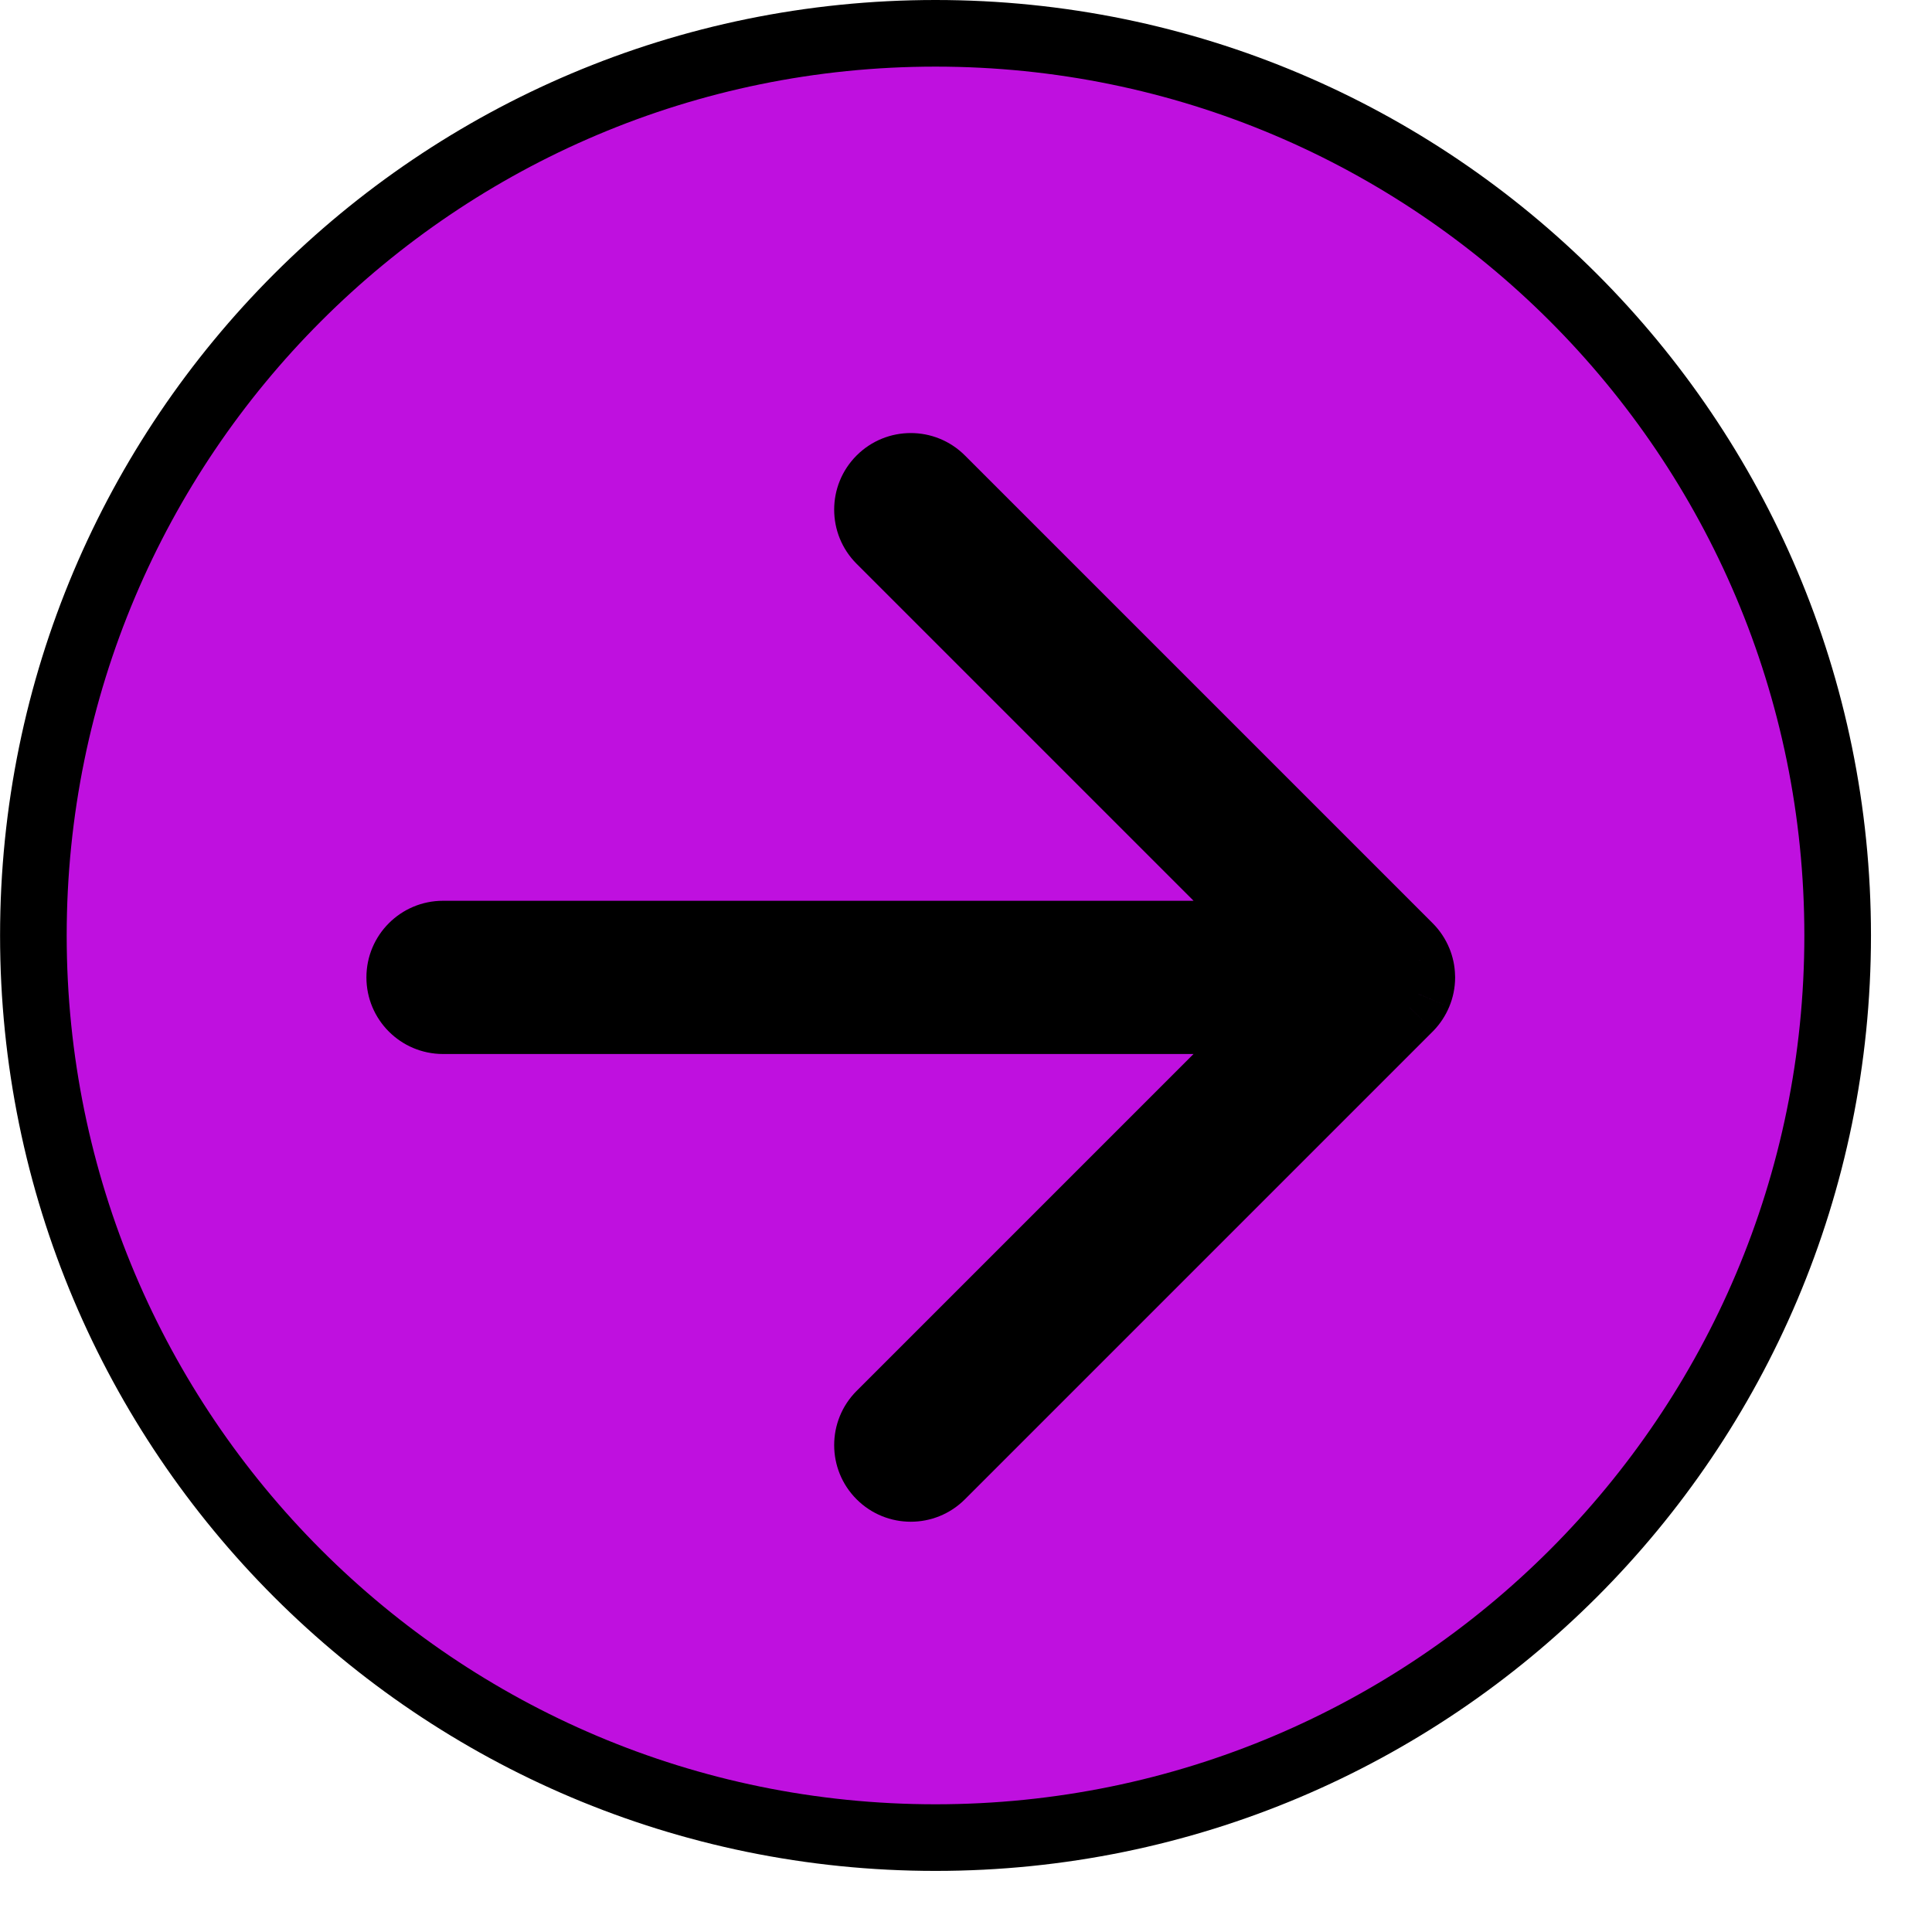 <?xml version="1.0" encoding="UTF-8"?>
<svg xmlns="http://www.w3.org/2000/svg" width="16" height="16" viewBox="0 0 29 29" fill="none">
  <path d="M14.042 27.583C6.563 27.583 0.501 21.521 0.501 14.042C0.501 6.563 6.563 0.5 14.042 0.5C21.521 0.5 27.584 6.563 27.584 14.042C27.584 21.521 21.521 27.583 14.042 27.583Z" fill="#BF10DF" stroke="black"></path>
  <path fill-rule="evenodd" clip-rule="evenodd" d="M13.211 7.19C13.465 6.937 13.877 6.937 14.13 7.19L21.151 14.211C21.214 14.274 21.261 14.345 21.292 14.422C21.322 14.494 21.339 14.572 21.341 14.654C21.342 14.66 21.342 14.665 21.342 14.671C21.342 14.759 21.324 14.844 21.292 14.921C21.261 14.994 21.217 15.063 21.159 15.123C21.156 15.126 21.153 15.129 21.15 15.131L14.13 22.151C13.877 22.405 13.465 22.405 13.211 22.151C12.957 21.898 12.957 21.486 13.211 21.232L19.122 15.321L6.65 15.321C6.291 15.321 6 15.03 6 14.671C6 14.312 6.291 14.021 6.65 14.021L19.122 14.021L13.211 8.11C12.957 7.856 12.957 7.444 13.211 7.19Z" fill="black"></path>
  <path d="M14.13 7.19L13.777 7.544L13.777 7.544L14.13 7.19ZM13.211 7.19L12.858 6.837L12.858 6.837L13.211 7.19ZM21.151 14.211L21.505 13.858L21.151 14.211ZM21.292 14.422L20.83 14.613L20.831 14.614L21.292 14.422ZM21.341 14.654L20.842 14.667L20.842 14.667L21.341 14.654ZM21.292 14.921L20.83 14.728L20.83 14.729L21.292 14.921ZM21.159 15.123L20.8 14.775L20.799 14.775L21.159 15.123ZM21.15 15.131L20.798 14.777L20.797 14.778L21.15 15.131ZM13.211 22.151L12.858 22.505L13.211 22.151ZM13.211 21.232L12.858 20.878L12.858 20.878L13.211 21.232ZM19.122 15.321L19.476 15.674L20.33 14.821H19.122V15.321ZM6.65 15.321L6.65 14.821H6.65V15.321ZM6.65 14.021L6.65 13.521H6.65V14.021ZM19.122 14.021V14.521H20.33L19.476 13.667L19.122 14.021ZM13.211 8.11L12.858 8.463L12.858 8.463L13.211 8.11ZM14.484 6.837C14.035 6.388 13.307 6.388 12.858 6.837L13.565 7.544C13.623 7.485 13.718 7.485 13.777 7.544L14.484 6.837ZM21.505 13.858L14.484 6.837L13.777 7.544L20.798 14.565L21.505 13.858ZM21.754 14.231C21.698 14.095 21.614 13.967 21.505 13.858L20.798 14.565C20.813 14.58 20.823 14.596 20.83 14.613L21.754 14.231ZM21.841 14.642C21.838 14.497 21.807 14.358 21.754 14.23L20.831 14.614C20.837 14.63 20.841 14.647 20.842 14.667L21.841 14.642ZM21.842 14.671C21.842 14.661 21.842 14.652 21.841 14.642L20.842 14.667C20.842 14.668 20.842 14.669 20.842 14.671H21.842ZM21.753 15.113C21.81 14.977 21.842 14.827 21.842 14.671H20.842C20.842 14.692 20.837 14.711 20.83 14.728L21.753 15.113ZM20.83 14.729C20.823 14.745 20.814 14.761 20.8 14.775L21.518 15.471C21.62 15.365 21.699 15.243 21.753 15.113L20.83 14.729ZM21.503 15.486C21.508 15.481 21.513 15.476 21.518 15.471L20.799 14.775C20.799 14.776 20.798 14.777 20.798 14.777L21.503 15.486ZM20.797 14.778L13.777 21.798L14.484 22.505L21.504 15.485L20.797 14.778ZM13.777 21.798C13.718 21.856 13.623 21.856 13.565 21.798L12.858 22.505C13.307 22.954 14.035 22.954 14.484 22.505L13.777 21.798ZM13.565 21.798C13.506 21.739 13.506 21.644 13.565 21.586L12.858 20.878C12.409 21.328 12.409 22.056 12.858 22.505L13.565 21.798ZM13.565 21.586L19.476 15.674L18.769 14.967L12.858 20.878L13.565 21.586ZM6.65 15.821L19.122 15.821V14.821L6.65 14.821L6.65 15.821ZM5.5 14.671C5.5 15.306 6.015 15.821 6.65 15.821V14.821C6.567 14.821 6.5 14.754 6.5 14.671H5.5ZM6.65 13.521C6.015 13.521 5.5 14.036 5.5 14.671H6.5C6.5 14.588 6.567 14.521 6.65 14.521V13.521ZM19.122 13.521L6.65 13.521L6.65 14.521L19.122 14.521V13.521ZM12.858 8.463L18.769 14.374L19.476 13.667L13.565 7.756L12.858 8.463ZM12.858 6.837C12.409 7.286 12.409 8.014 12.858 8.463L13.565 7.756C13.506 7.697 13.506 7.603 13.565 7.544L12.858 6.837Z" fill="black"></path>
</svg>
